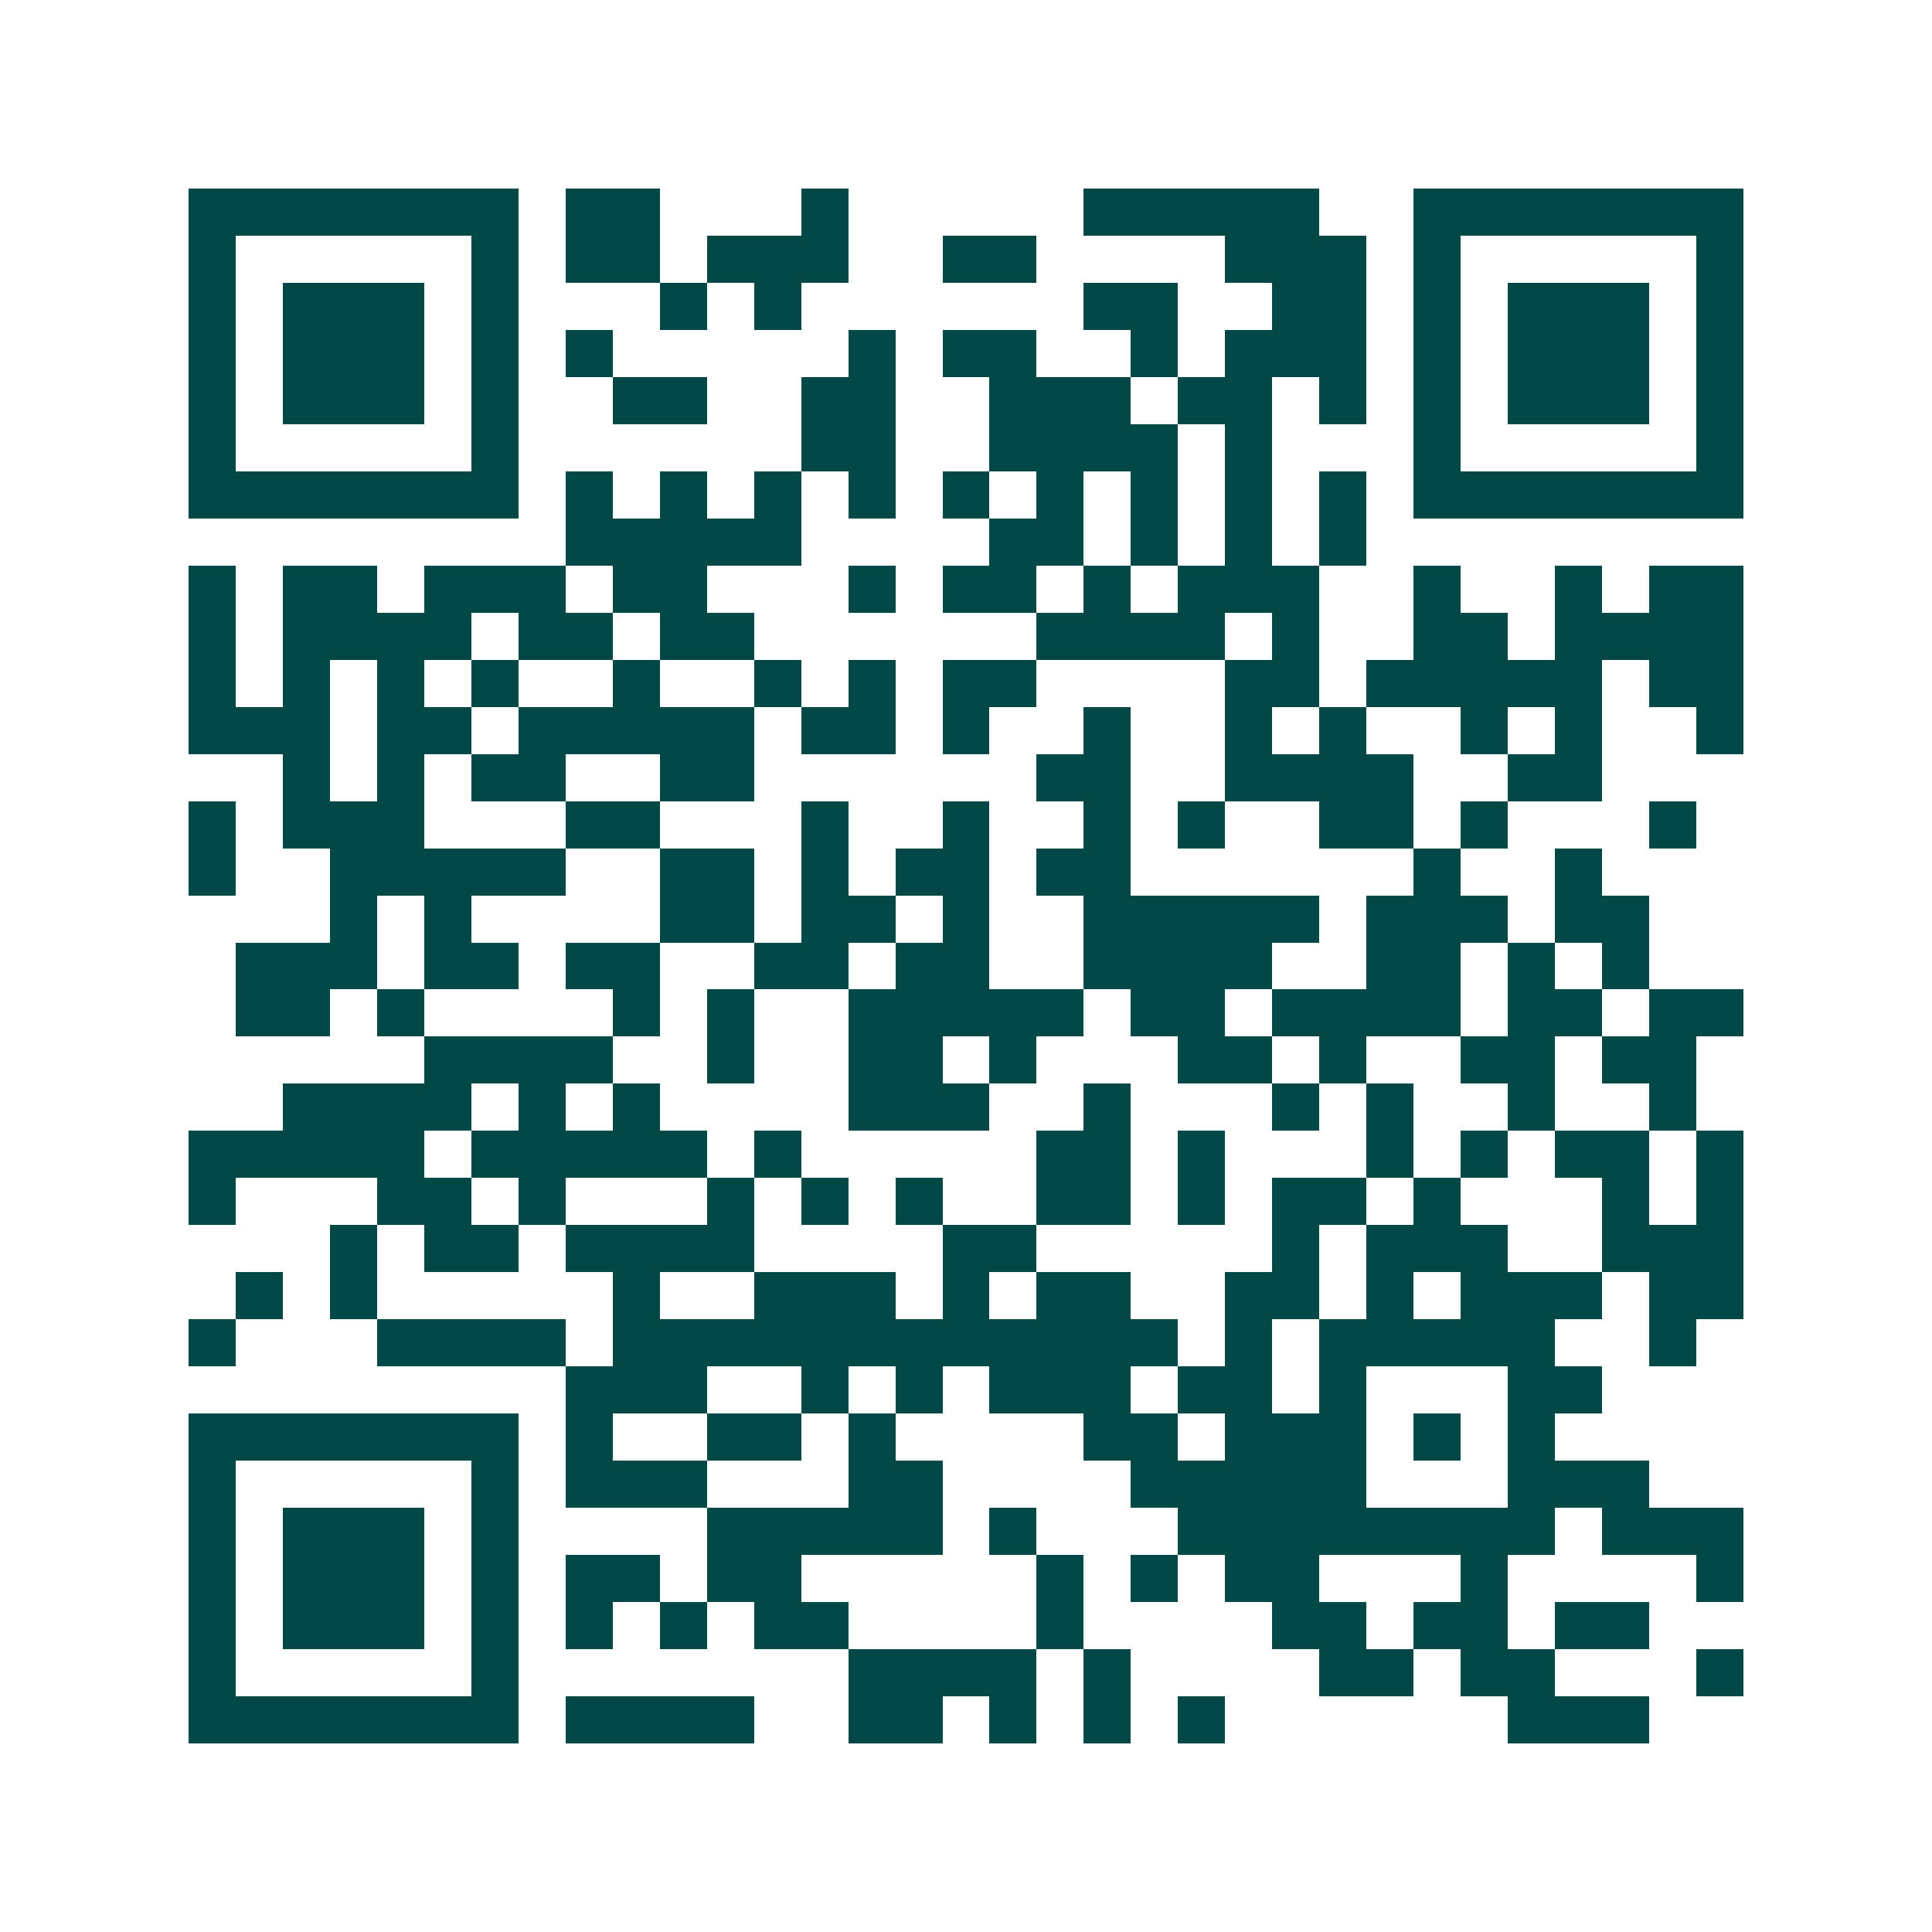 <svg xmlns="http://www.w3.org/2000/svg" width="200" height="200" viewBox="0 0 41 41" shape-rendering="crispEdges"><path fill="#ffffff" d="M0 0h41v41H0z"/><path stroke="#014847" d="M4 4.5h7m1 0h2m3 0h1m5 0h5m2 0h7M4 5.5h1m5 0h1m1 0h2m1 0h3m2 0h2m4 0h3m1 0h1m5 0h1M4 6.5h1m1 0h3m1 0h1m3 0h1m1 0h1m6 0h2m2 0h2m1 0h1m1 0h3m1 0h1M4 7.5h1m1 0h3m1 0h1m1 0h1m5 0h1m1 0h2m2 0h1m1 0h3m1 0h1m1 0h3m1 0h1M4 8.5h1m1 0h3m1 0h1m2 0h2m2 0h2m2 0h3m1 0h2m1 0h1m1 0h1m1 0h3m1 0h1M4 9.5h1m5 0h1m6 0h2m2 0h4m1 0h1m3 0h1m5 0h1M4 10.5h7m1 0h1m1 0h1m1 0h1m1 0h1m1 0h1m1 0h1m1 0h1m1 0h1m1 0h1m1 0h7M12 11.5h5m4 0h2m1 0h1m1 0h1m1 0h1M4 12.5h1m1 0h2m1 0h3m1 0h2m3 0h1m1 0h2m1 0h1m1 0h3m2 0h1m2 0h1m1 0h2M4 13.5h1m1 0h4m1 0h2m1 0h2m6 0h4m1 0h1m2 0h2m1 0h4M4 14.5h1m1 0h1m1 0h1m1 0h1m2 0h1m2 0h1m1 0h1m1 0h2m4 0h2m1 0h5m1 0h2M4 15.5h3m1 0h2m1 0h5m1 0h2m1 0h1m2 0h1m2 0h1m1 0h1m2 0h1m1 0h1m2 0h1M6 16.5h1m1 0h1m1 0h2m2 0h2m6 0h2m2 0h4m2 0h2M4 17.5h1m1 0h3m3 0h2m3 0h1m2 0h1m2 0h1m1 0h1m2 0h2m1 0h1m3 0h1M4 18.5h1m2 0h5m2 0h2m1 0h1m1 0h2m1 0h2m6 0h1m2 0h1M7 19.5h1m1 0h1m4 0h2m1 0h2m1 0h1m2 0h5m1 0h3m1 0h2M5 20.5h3m1 0h2m1 0h2m2 0h2m1 0h2m2 0h4m2 0h2m1 0h1m1 0h1M5 21.5h2m1 0h1m4 0h1m1 0h1m2 0h5m1 0h2m1 0h4m1 0h2m1 0h2M9 22.5h4m2 0h1m2 0h2m1 0h1m3 0h2m1 0h1m2 0h2m1 0h2M6 23.5h4m1 0h1m1 0h1m4 0h3m2 0h1m3 0h1m1 0h1m2 0h1m2 0h1M4 24.5h5m1 0h5m1 0h1m5 0h2m1 0h1m3 0h1m1 0h1m1 0h2m1 0h1M4 25.5h1m3 0h2m1 0h1m3 0h1m1 0h1m1 0h1m2 0h2m1 0h1m1 0h2m1 0h1m3 0h1m1 0h1M7 26.5h1m1 0h2m1 0h4m4 0h2m5 0h1m1 0h3m2 0h3M5 27.5h1m1 0h1m5 0h1m2 0h3m1 0h1m1 0h2m2 0h2m1 0h1m1 0h3m1 0h2M4 28.5h1m3 0h4m1 0h12m1 0h1m1 0h5m2 0h1M12 29.5h3m2 0h1m1 0h1m1 0h3m1 0h2m1 0h1m3 0h2M4 30.5h7m1 0h1m2 0h2m1 0h1m4 0h2m1 0h3m1 0h1m1 0h1M4 31.5h1m5 0h1m1 0h3m3 0h2m4 0h5m3 0h3M4 32.5h1m1 0h3m1 0h1m4 0h5m1 0h1m3 0h8m1 0h3M4 33.5h1m1 0h3m1 0h1m1 0h2m1 0h2m5 0h1m1 0h1m1 0h2m3 0h1m4 0h1M4 34.5h1m1 0h3m1 0h1m1 0h1m1 0h1m1 0h2m4 0h1m4 0h2m1 0h2m1 0h2M4 35.5h1m5 0h1m7 0h4m1 0h1m4 0h2m1 0h2m3 0h1M4 36.5h7m1 0h4m2 0h2m1 0h1m1 0h1m1 0h1m6 0h3"/></svg>
